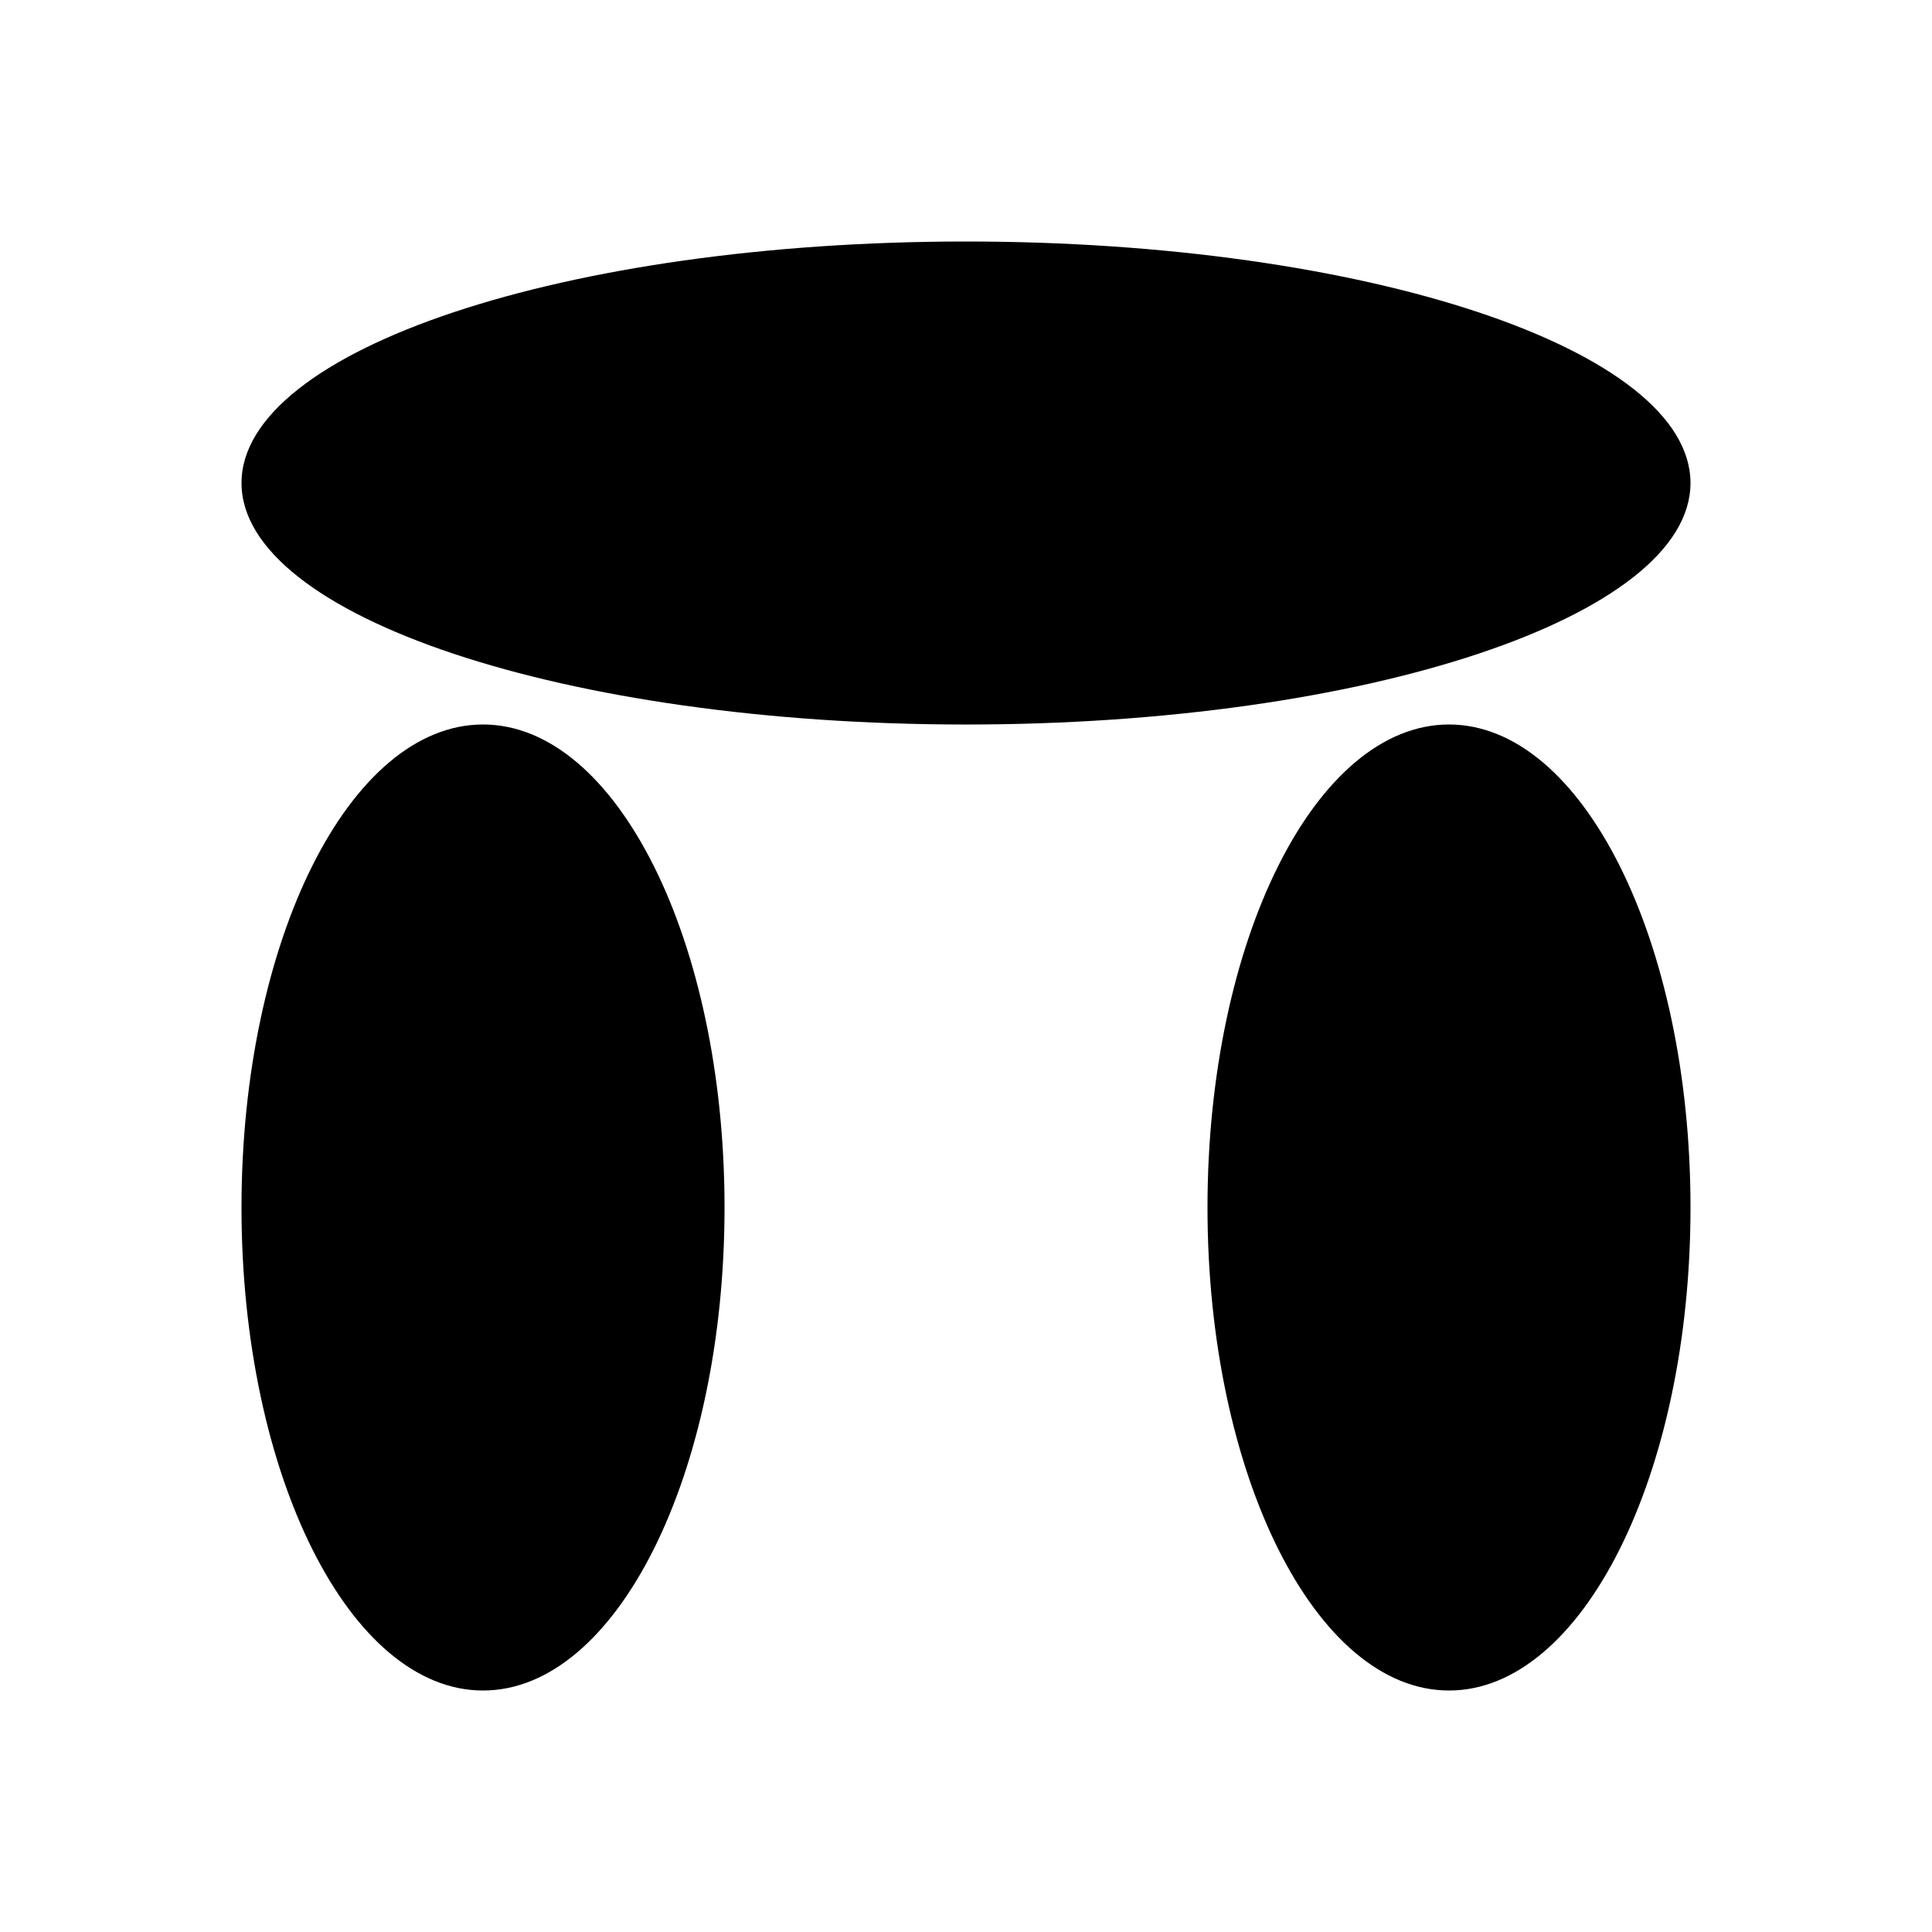 <?xml version="1.0" encoding="utf-8"?>
<!-- Generator: Adobe Illustrator 16.0.0, SVG Export Plug-In . SVG Version: 6.00 Build 0)  -->
<!DOCTYPE svg PUBLIC "-//W3C//DTD SVG 1.1//EN" "http://www.w3.org/Graphics/SVG/1.1/DTD/svg11.dtd">
<svg version="1.1" id="Calque_1" xmlns="http://www.w3.org/2000/svg" xmlns:xlink="http://www.w3.org/1999/xlink" x="0px" y="0px"
	 width="136.063px" height="136.063px" viewBox="0 0 136.063 136.063" enable-background="new 0 0 136.063 136.063"
	 xml:space="preserve">
<g>
	<path d="M51.026,85.043c0,18.783-7.612,34.013-17.008,34.013c-9.394,0-17.01-15.229-17.01-34.013c0-18.791,7.616-34.02,17.01-34.02
		C43.409,51.025,51.026,66.252,51.026,85.043z"/>
	<path d="M119.055,85.043c0,18.783-7.616,34.013-17.007,34.013c-9.396,0-17.009-15.229-17.009-34.013
		c0-18.791,7.61-34.02,17.009-34.02C111.439,51.025,119.055,66.252,119.055,85.043z"/>
	<path d="M68.033,51.025c-28.185,0-51.024-7.614-51.024-17.008c0-9.396,22.843-17.009,51.024-17.009
		c28.18,0,51.021,7.612,51.021,17.009C119.055,43.408,96.212,51.025,68.033,51.025z"/>
</g>
</svg>
